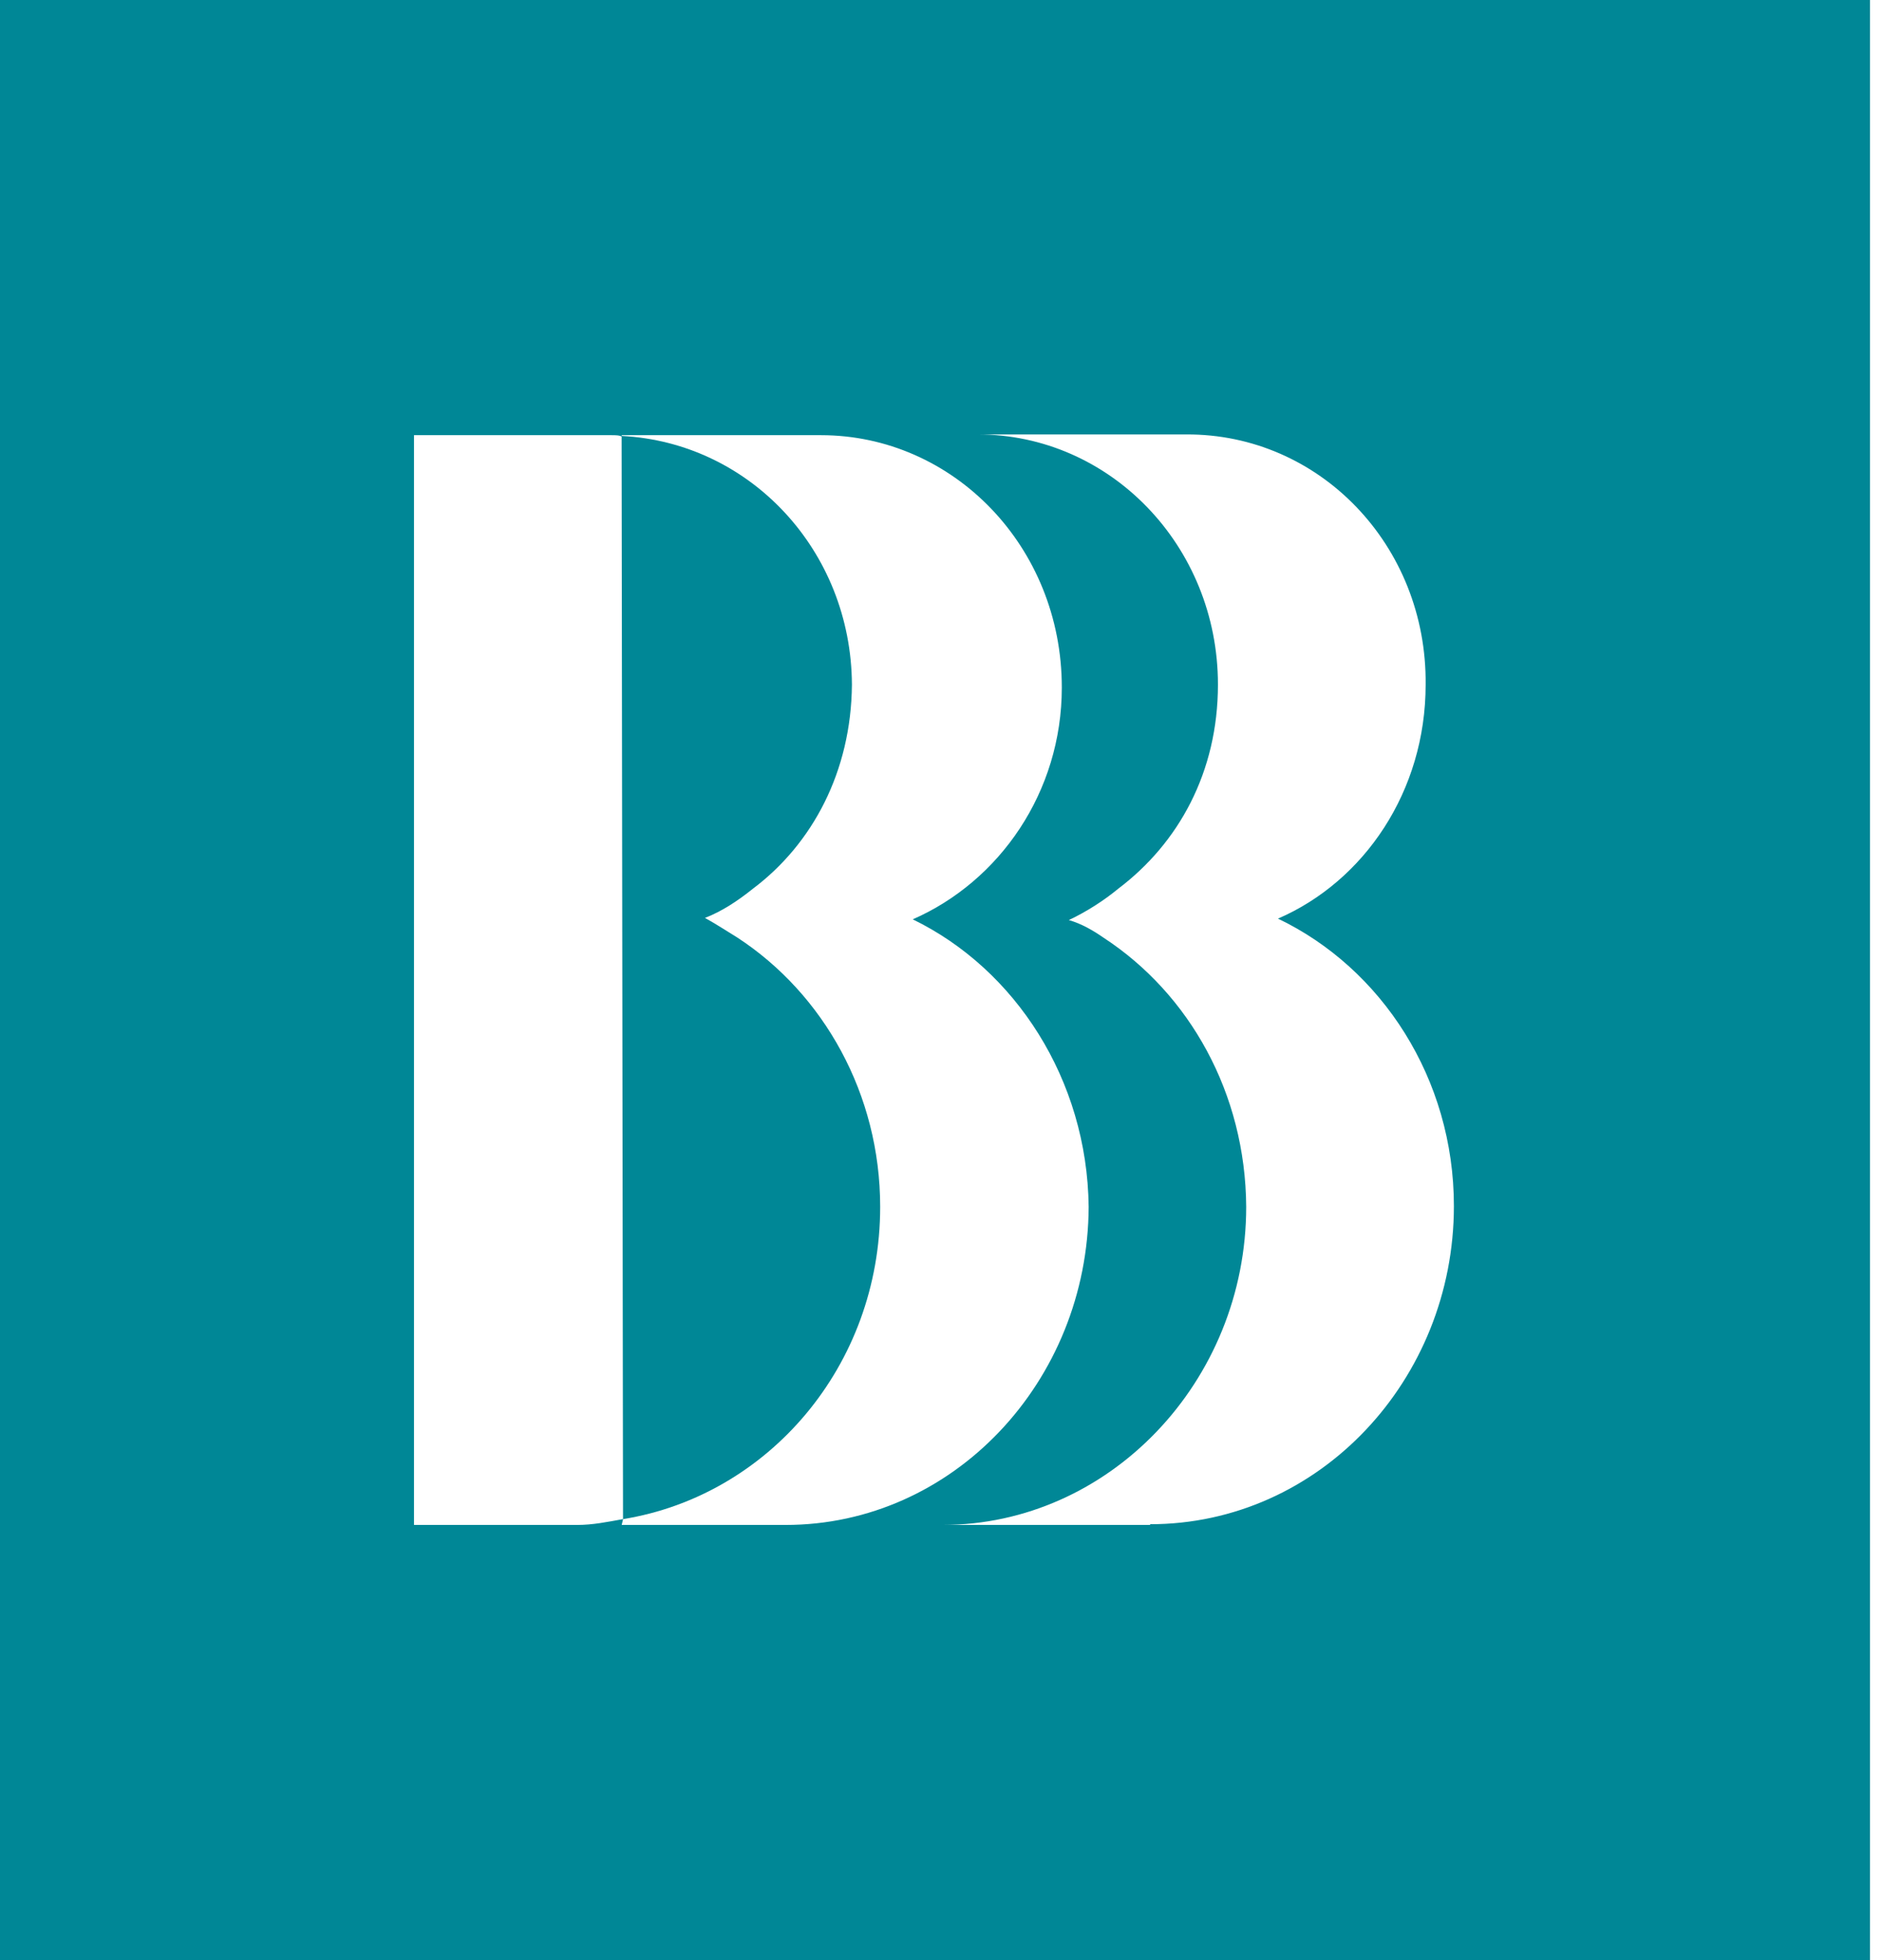 <svg width="72" height="75" viewBox="0 0 72 75" fill="none" xmlns="http://www.w3.org/2000/svg">
<path d="M33.673 46.176C33.673 41.866 31.511 38.032 28.214 35.877C27.808 35.626 27.376 35.346 26.97 35.122C27.619 34.87 28.214 34.478 28.808 34.002C31.078 32.295 32.565 29.525 32.592 26.195C32.565 21.073 28.7 16.932 23.781 16.68L23.835 58.126C29.376 57.23 33.673 52.277 33.673 46.176Z" fill="#008796"/>
<path d="M44 58.349H36.054C42.432 58.349 47.676 52.864 47.676 46.175C47.649 41.838 45.514 38.032 42.216 35.877C41.811 35.597 41.378 35.345 40.892 35.205C41.595 34.869 42.243 34.45 42.784 34.002C45.081 32.267 46.595 29.552 46.595 26.194C46.595 20.877 42.459 16.623 37.405 16.623H45.378C50.486 16.595 54.595 20.877 54.541 26.194C54.541 30.28 52.189 33.722 48.892 35.149C52.865 37.052 55.622 41.278 55.622 46.147C55.622 52.808 50.459 58.321 44 58.321M23.784 58.349L23.838 58.125C23.216 58.237 22.676 58.349 22.081 58.349H15.838V16.651H23.378C23.541 16.651 23.703 16.651 23.784 16.707V16.651H31.405C36.459 16.651 40.622 20.905 40.622 26.306C40.622 30.308 38.243 33.722 34.919 35.177C38.838 37.08 41.595 41.306 41.649 46.175C41.622 52.864 36.459 58.349 30.054 58.349H23.784ZM0 75H71.54V0H0V75Z" fill="#008796"/>
</svg>
